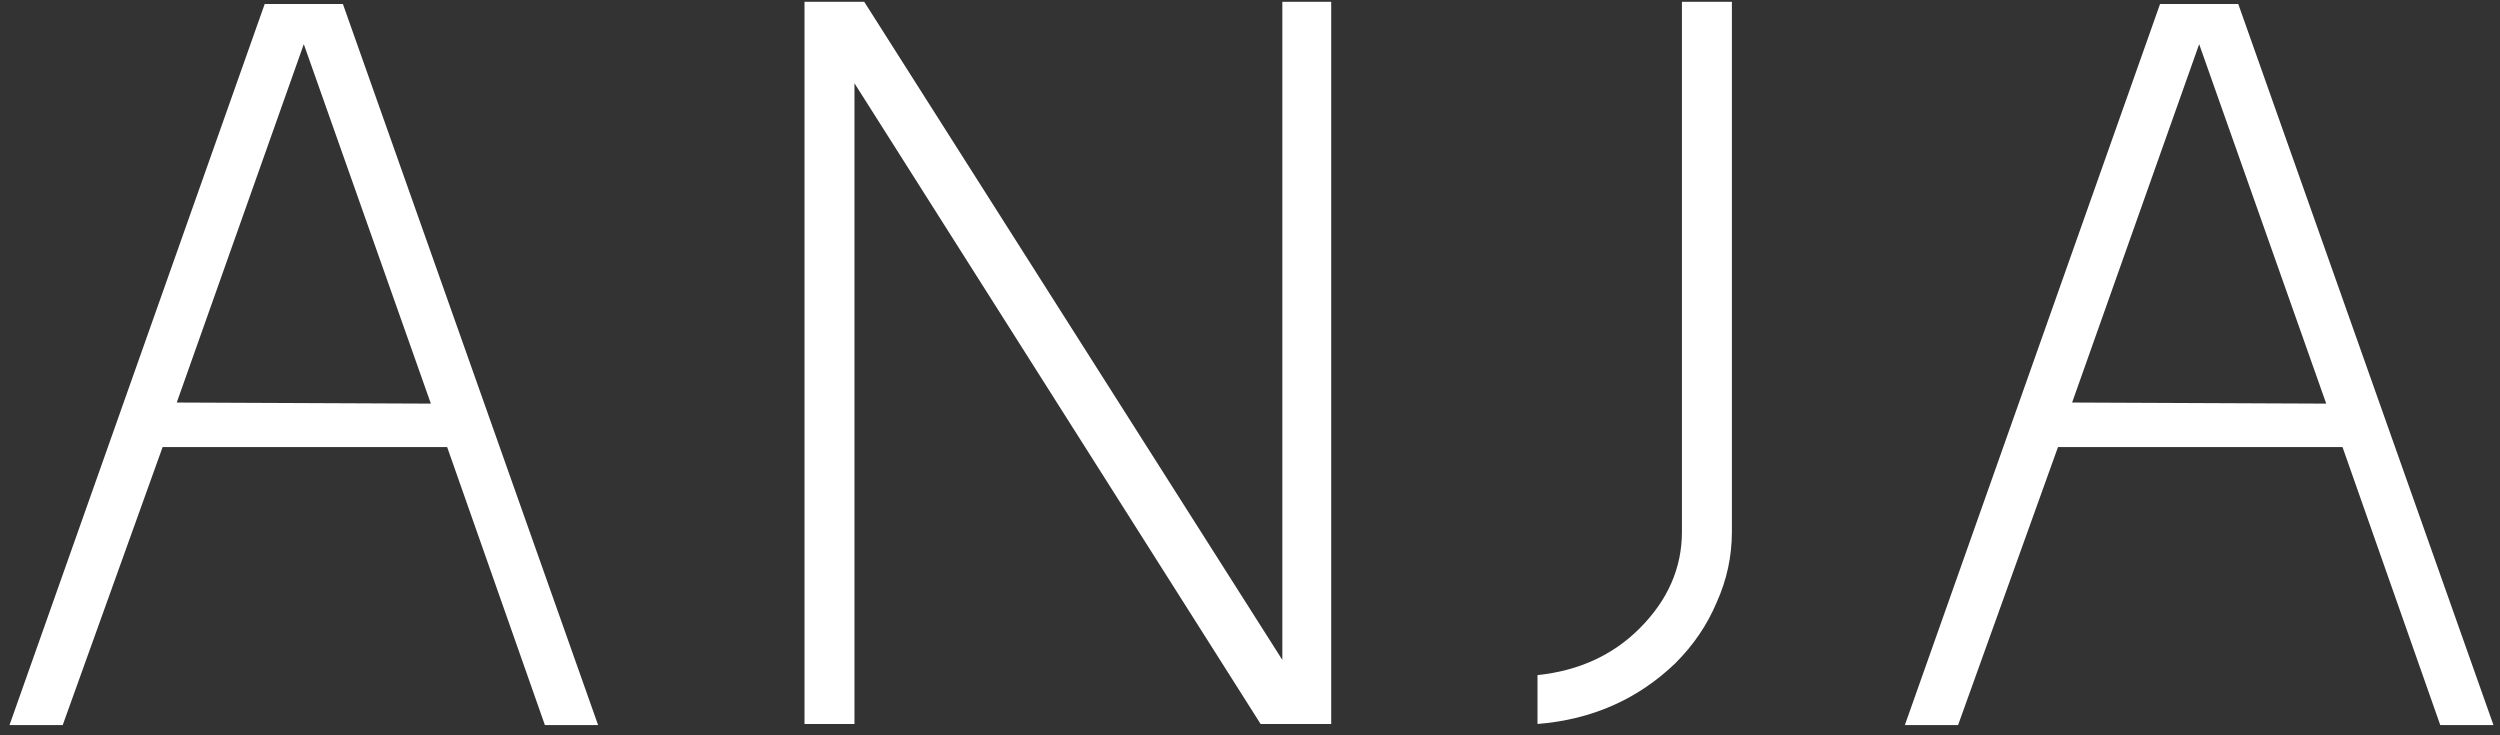 <svg width="221" height="65" viewBox="0 0 221 65" fill="none" xmlns="http://www.w3.org/2000/svg">
<rect x="0" y="0" width="221" height="65" fill="#333333" stroke="none"/>
<path d="M48.168 64.096L39.528 39.52H14.376L5.544 64.096H0.84L23.4 0.352H30.312L52.872 64.096H48.168ZM26.856 3.904L15.624 35.584L38.088 35.68L26.856 3.904ZM111.439 64L75.535 7.36V64H71.119V0.16H76.399L113.359 58.336V0.16H117.679V64H111.439ZM135.915 59.68C139.563 59.296 142.571 57.92 144.939 55.552C147.435 53.056 148.683 50.208 148.683 47.008V0.16H153.099V47.008C153.099 49.184 152.651 51.264 151.755 53.248C150.923 55.232 149.707 57.024 148.107 58.624C144.779 61.824 140.715 63.616 135.915 64V59.68ZM215.718 64.096L207.078 39.52H181.926L173.094 64.096H168.39L190.95 0.352H197.862L220.422 64.096H215.718ZM194.406 3.904L183.174 35.584L205.638 35.68L194.406 3.904Z" fill="white"/>
</svg>
